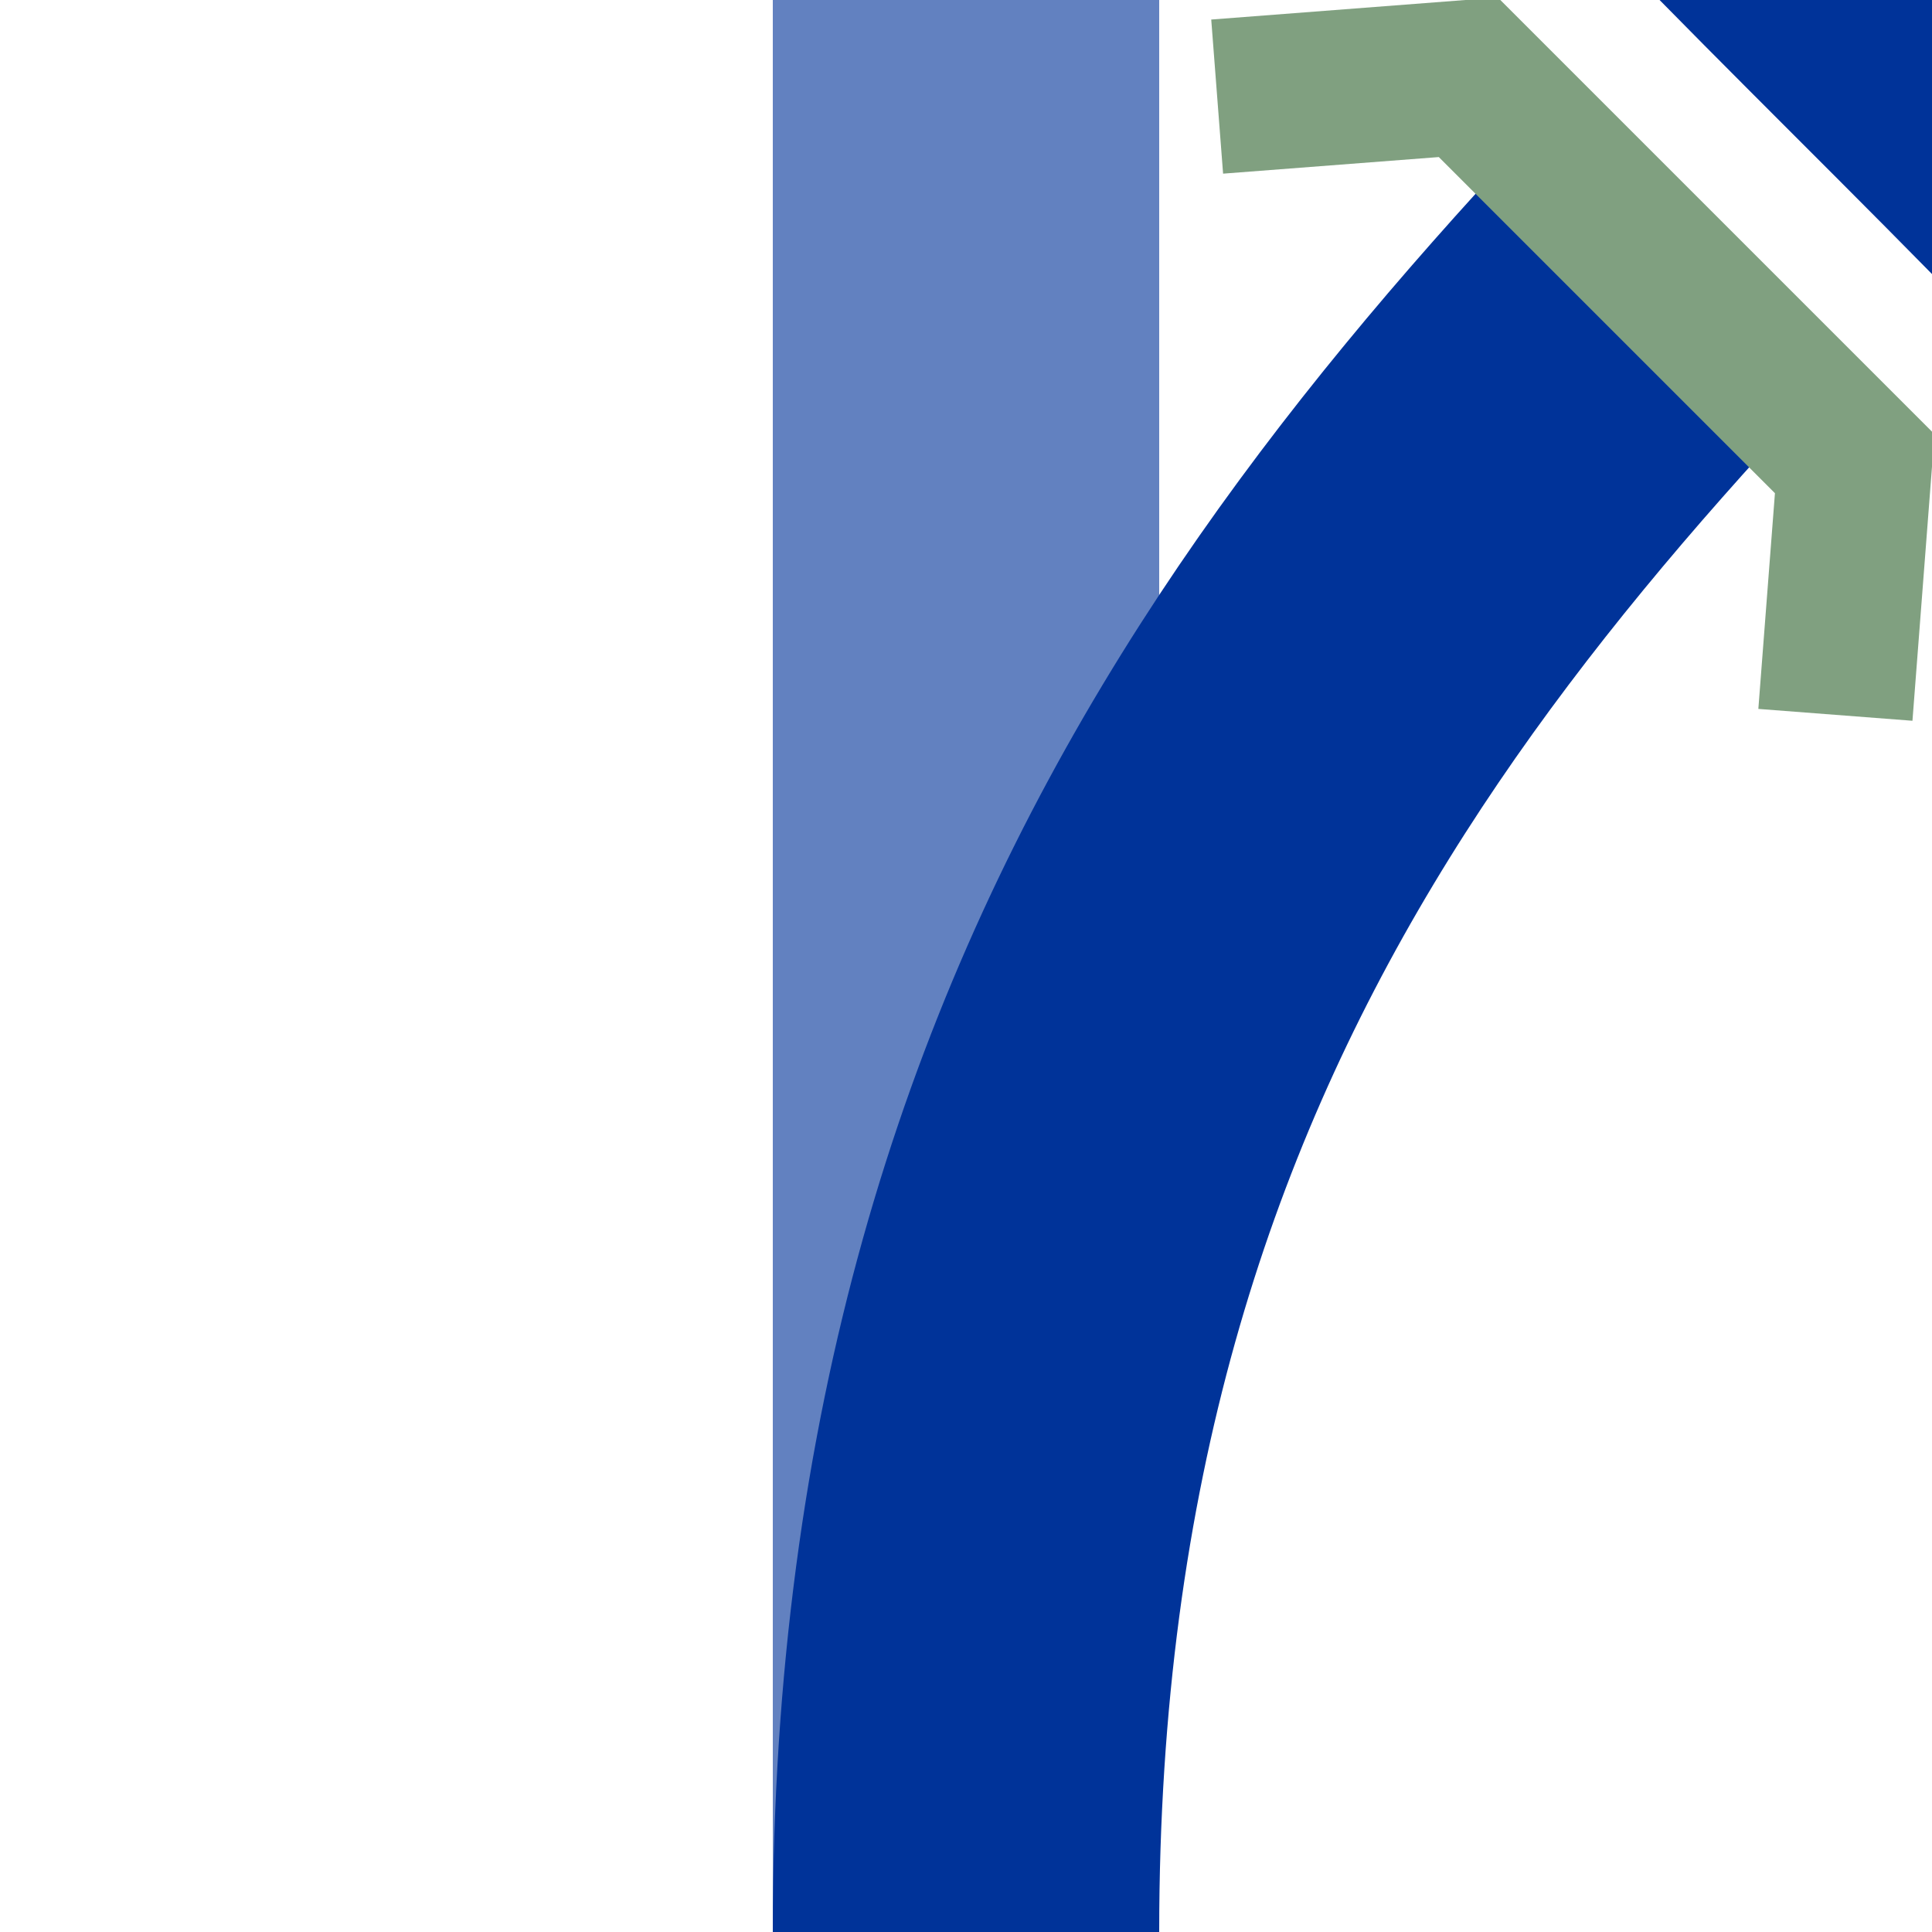<?xml version="1.0"?>
<svg xmlns="http://www.w3.org/2000/svg" width="500" height="500" viewBox="0 500 500 500">
<title>uxABZg+1u</title>

<g fill="none">
<g stroke-width="100">
 <path stroke="#039" d="M 250,0 C 250,250 375,375 500,500 C 625,625 750,750 750,1000" />
 <path stroke="#6281c0" d="M 250,0 V 1000" />
 <path stroke="#039" d="M 750,0 C 750,250 625,375 500,500 C 375,625 250,750 250,1000" stroke-dasharray="480,200,480" />
</g>
<g stroke="#80a080" stroke-width="40">
 <polyline points="525,315 520,380 620,480 685,475" />
 <polyline points="475,685 480,620 380,520 315,525" />
</g>
</g>
</svg>
